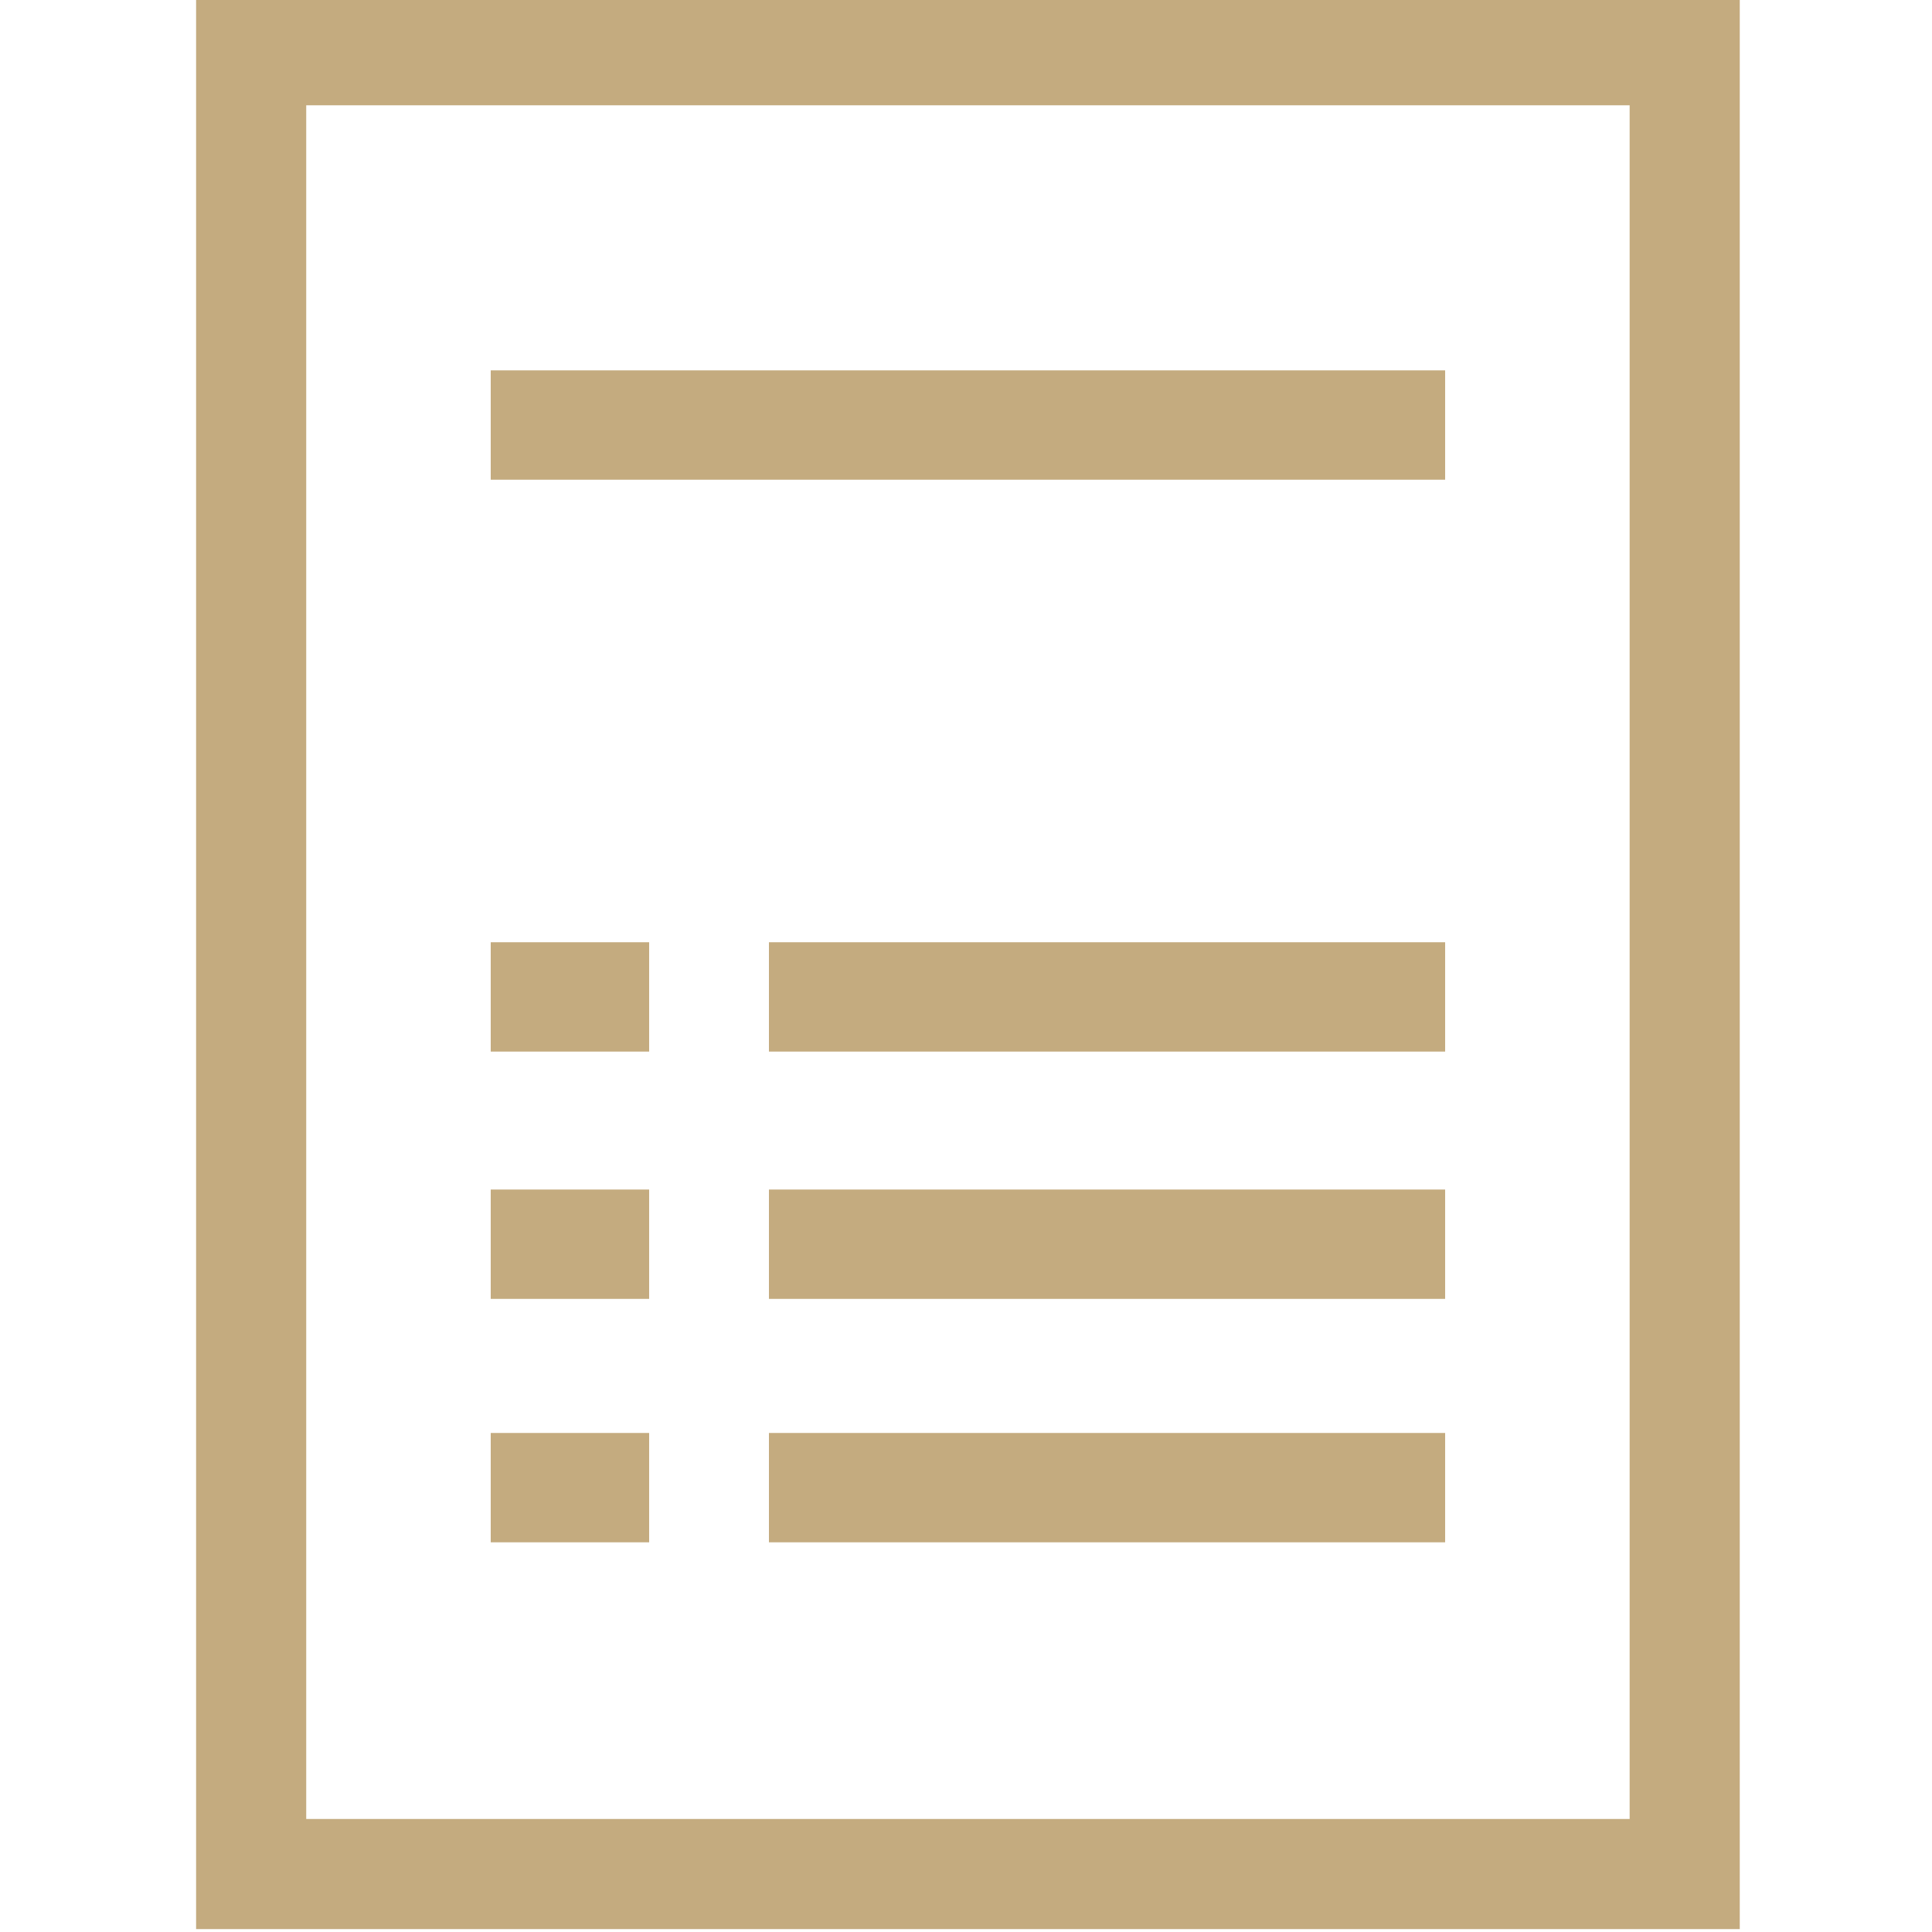 <svg xmlns="http://www.w3.org/2000/svg" viewBox="0 0 50 50"><path d="M6.5,48.5V1.3H43.6V48.5Z" fill="none" stroke="#c4ab7f" stroke-miterlimit="10" stroke-width="2.85"/><path d="M37.4,11H12.7m4.1,14.8H12.7m24.7,0H19.9m17.5,6.4H19.9m-3.1,0H12.7m24.7,6.3H19.9m-3.1,0H12.7" fill="none" stroke="#c4ab7f" stroke-miterlimit="10" stroke-width="2.83"/></svg>